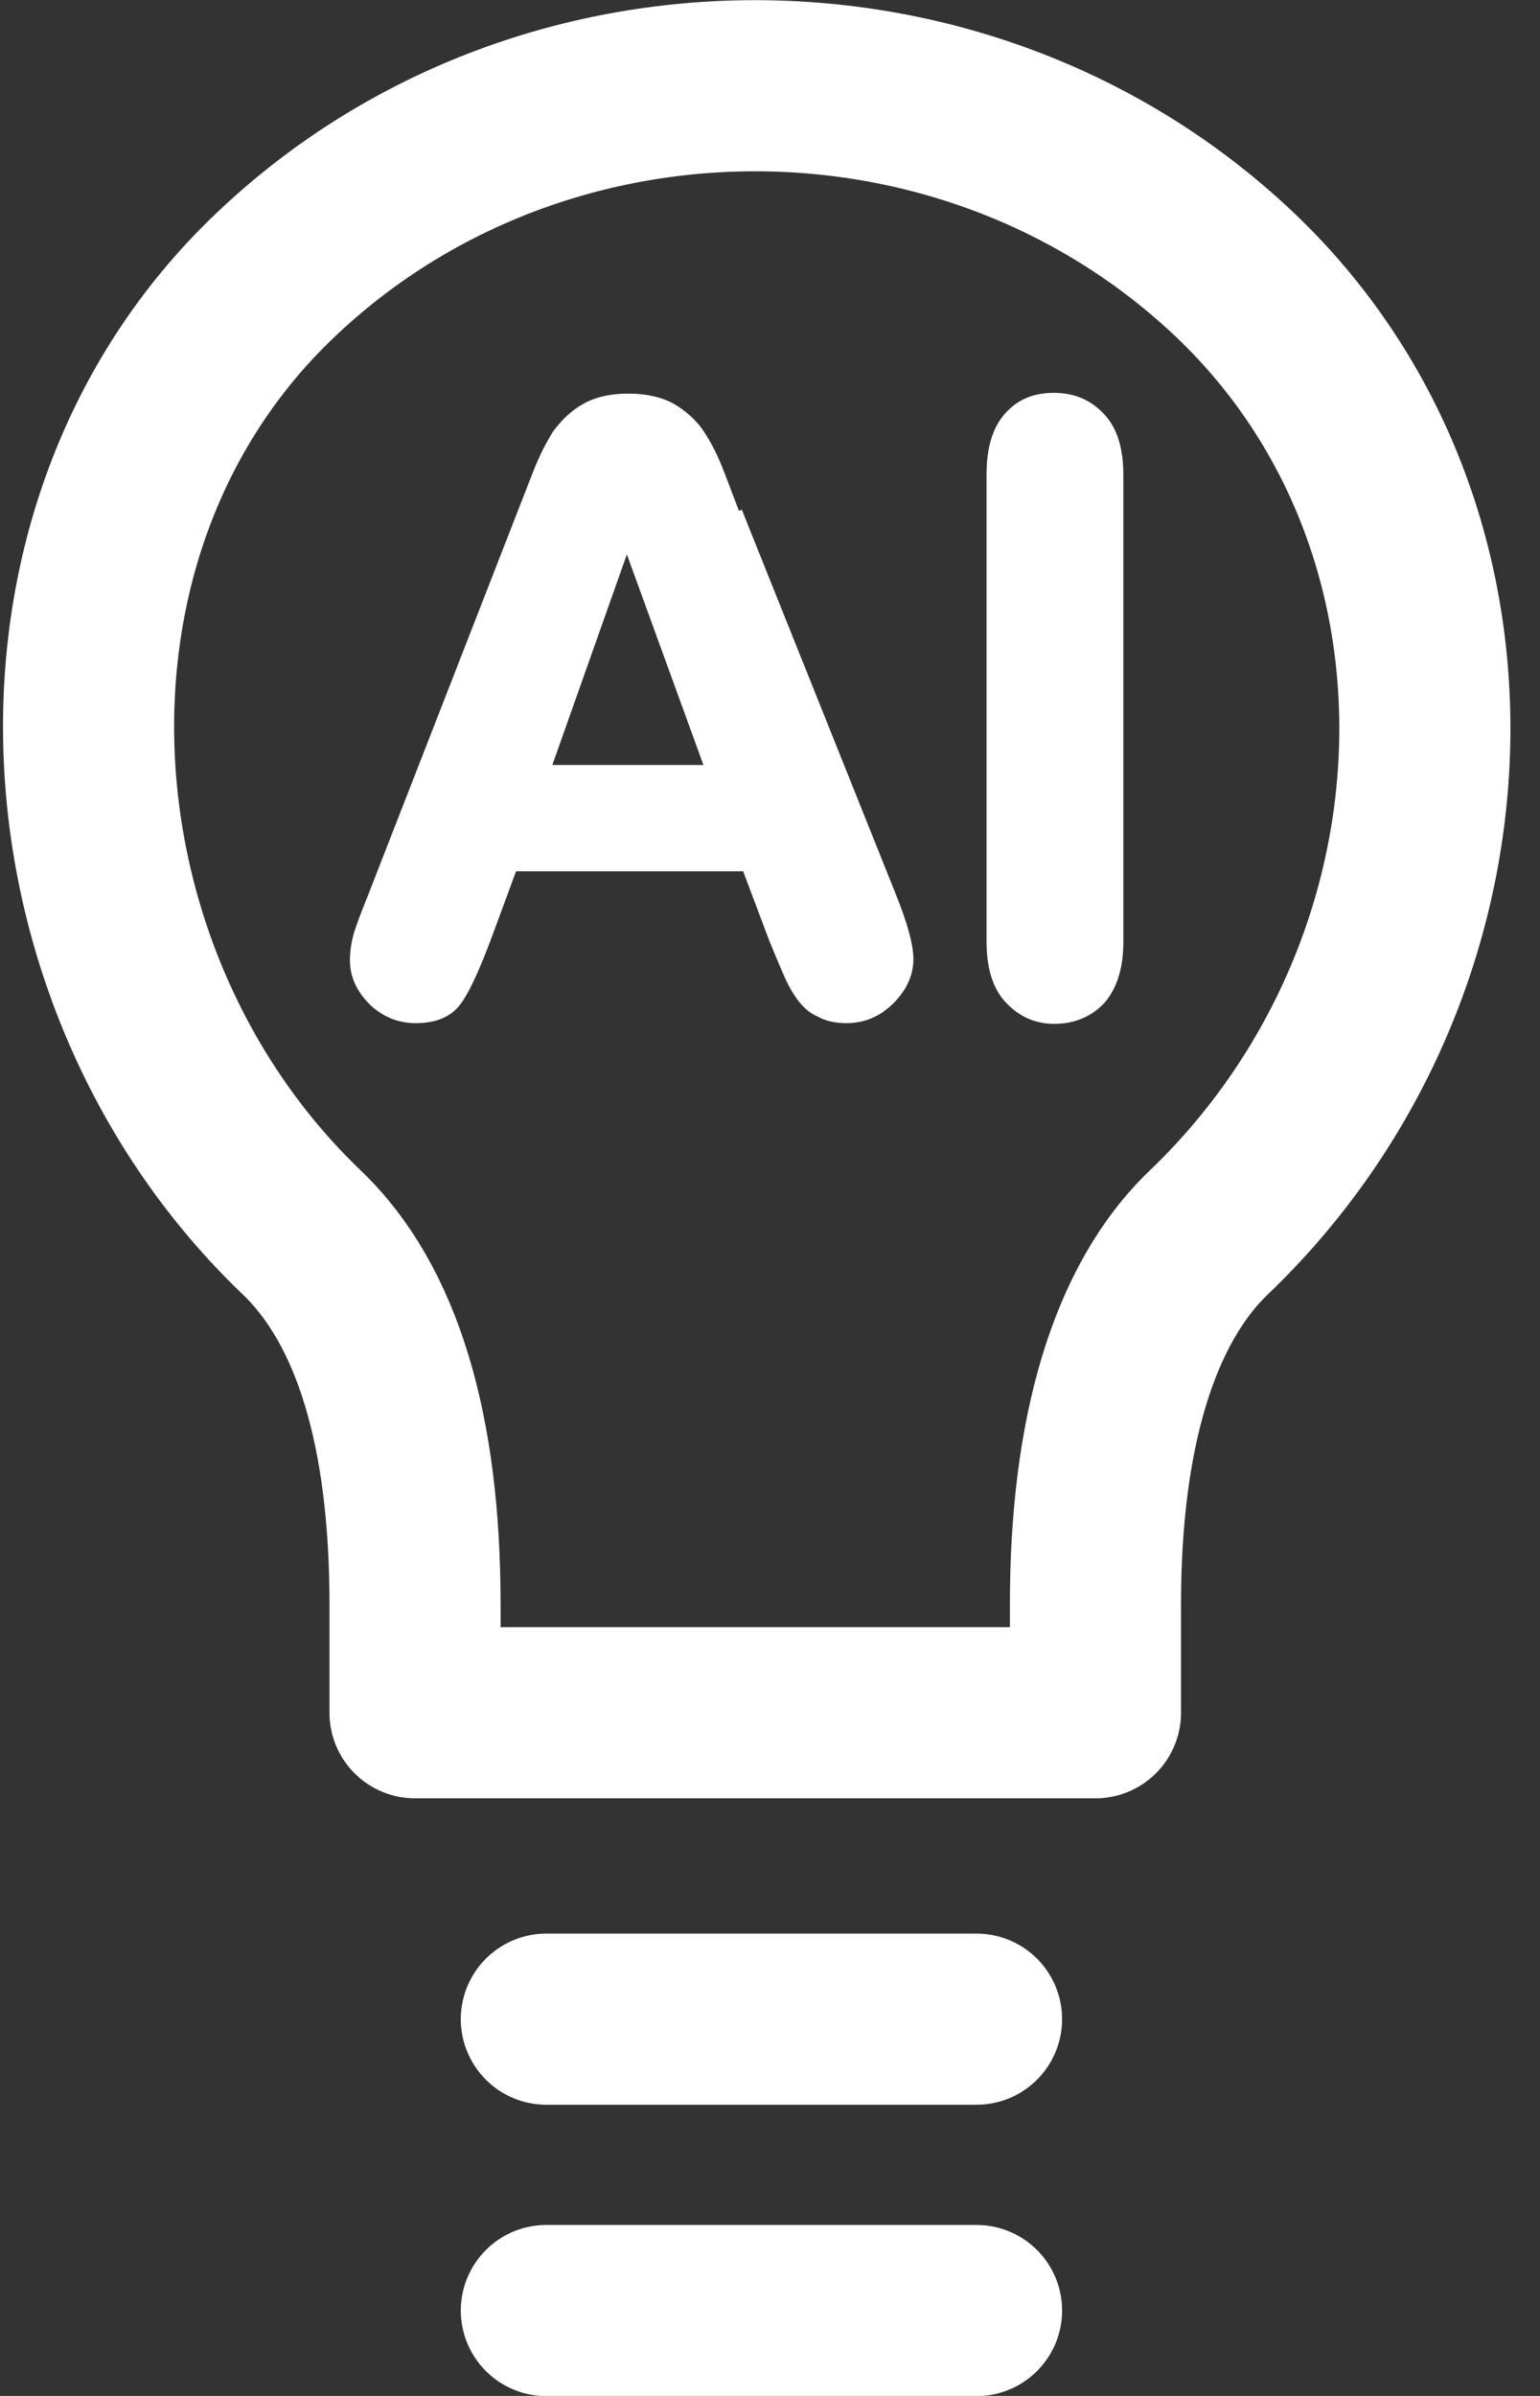 <svg width="18" height="28" viewBox="0 0 18 28" fill="none" xmlns="http://www.w3.org/2000/svg">
<rect x="0" y="0" width="18" height="28" fill="#333333" stroke="none"/>
<path d="M8.638 5.971C8.55 5.745 8.486 5.568 8.43 5.431C8.374 5.293 8.302 5.156 8.222 5.035C8.134 4.906 8.014 4.801 7.879 4.721C7.735 4.64 7.551 4.6 7.343 4.6C7.135 4.6 6.959 4.64 6.815 4.721C6.672 4.801 6.56 4.914 6.464 5.043C6.384 5.172 6.304 5.326 6.232 5.511L4.298 10.472C4.226 10.65 4.17 10.795 4.138 10.9C4.106 11.013 4.09 11.118 4.09 11.223C4.09 11.416 4.17 11.586 4.322 11.739C4.474 11.884 4.657 11.957 4.857 11.957C5.097 11.957 5.273 11.884 5.385 11.731C5.481 11.602 5.593 11.36 5.728 11.005L6.032 10.182H8.686L8.99 10.989C9.037 11.102 9.085 11.223 9.149 11.368C9.213 11.521 9.277 11.626 9.333 11.699C9.397 11.779 9.469 11.844 9.565 11.884C9.653 11.932 9.765 11.957 9.893 11.957C10.108 11.957 10.292 11.876 10.444 11.723C10.596 11.569 10.676 11.4 10.676 11.207C10.676 11.037 10.604 10.779 10.46 10.424L8.67 5.955L8.638 5.971ZM8.222 8.94H6.456L7.327 6.479L8.222 8.94Z" fill="white"/>
<path d="M12.898 4.833C12.746 4.672 12.554 4.591 12.315 4.591C12.075 4.591 11.891 4.672 11.747 4.833C11.603 4.995 11.531 5.229 11.531 5.543V11.005C11.531 11.311 11.603 11.553 11.755 11.714C11.907 11.876 12.091 11.965 12.323 11.965C12.554 11.965 12.754 11.884 12.906 11.723C13.05 11.561 13.13 11.319 13.13 11.013V5.551C13.13 5.237 13.058 5.003 12.906 4.841L12.898 4.833Z" fill="white"/>
<path d="M6.386 23.597H11.414M6.386 27.002H11.414M14.131 14.401C13.244 15.248 12.804 16.765 12.804 18.749V20.016H4.851V18.749C4.851 16.724 4.412 15.248 3.525 14.401C0.439 11.448 0.096 6.197 3.205 3.228C6.306 0.26 11.342 0.26 14.451 3.228C17.552 6.197 17.32 11.344 14.131 14.401Z" stroke="white" stroke-width="2" stroke-linecap="round" stroke-linejoin="round"/>
</svg>
